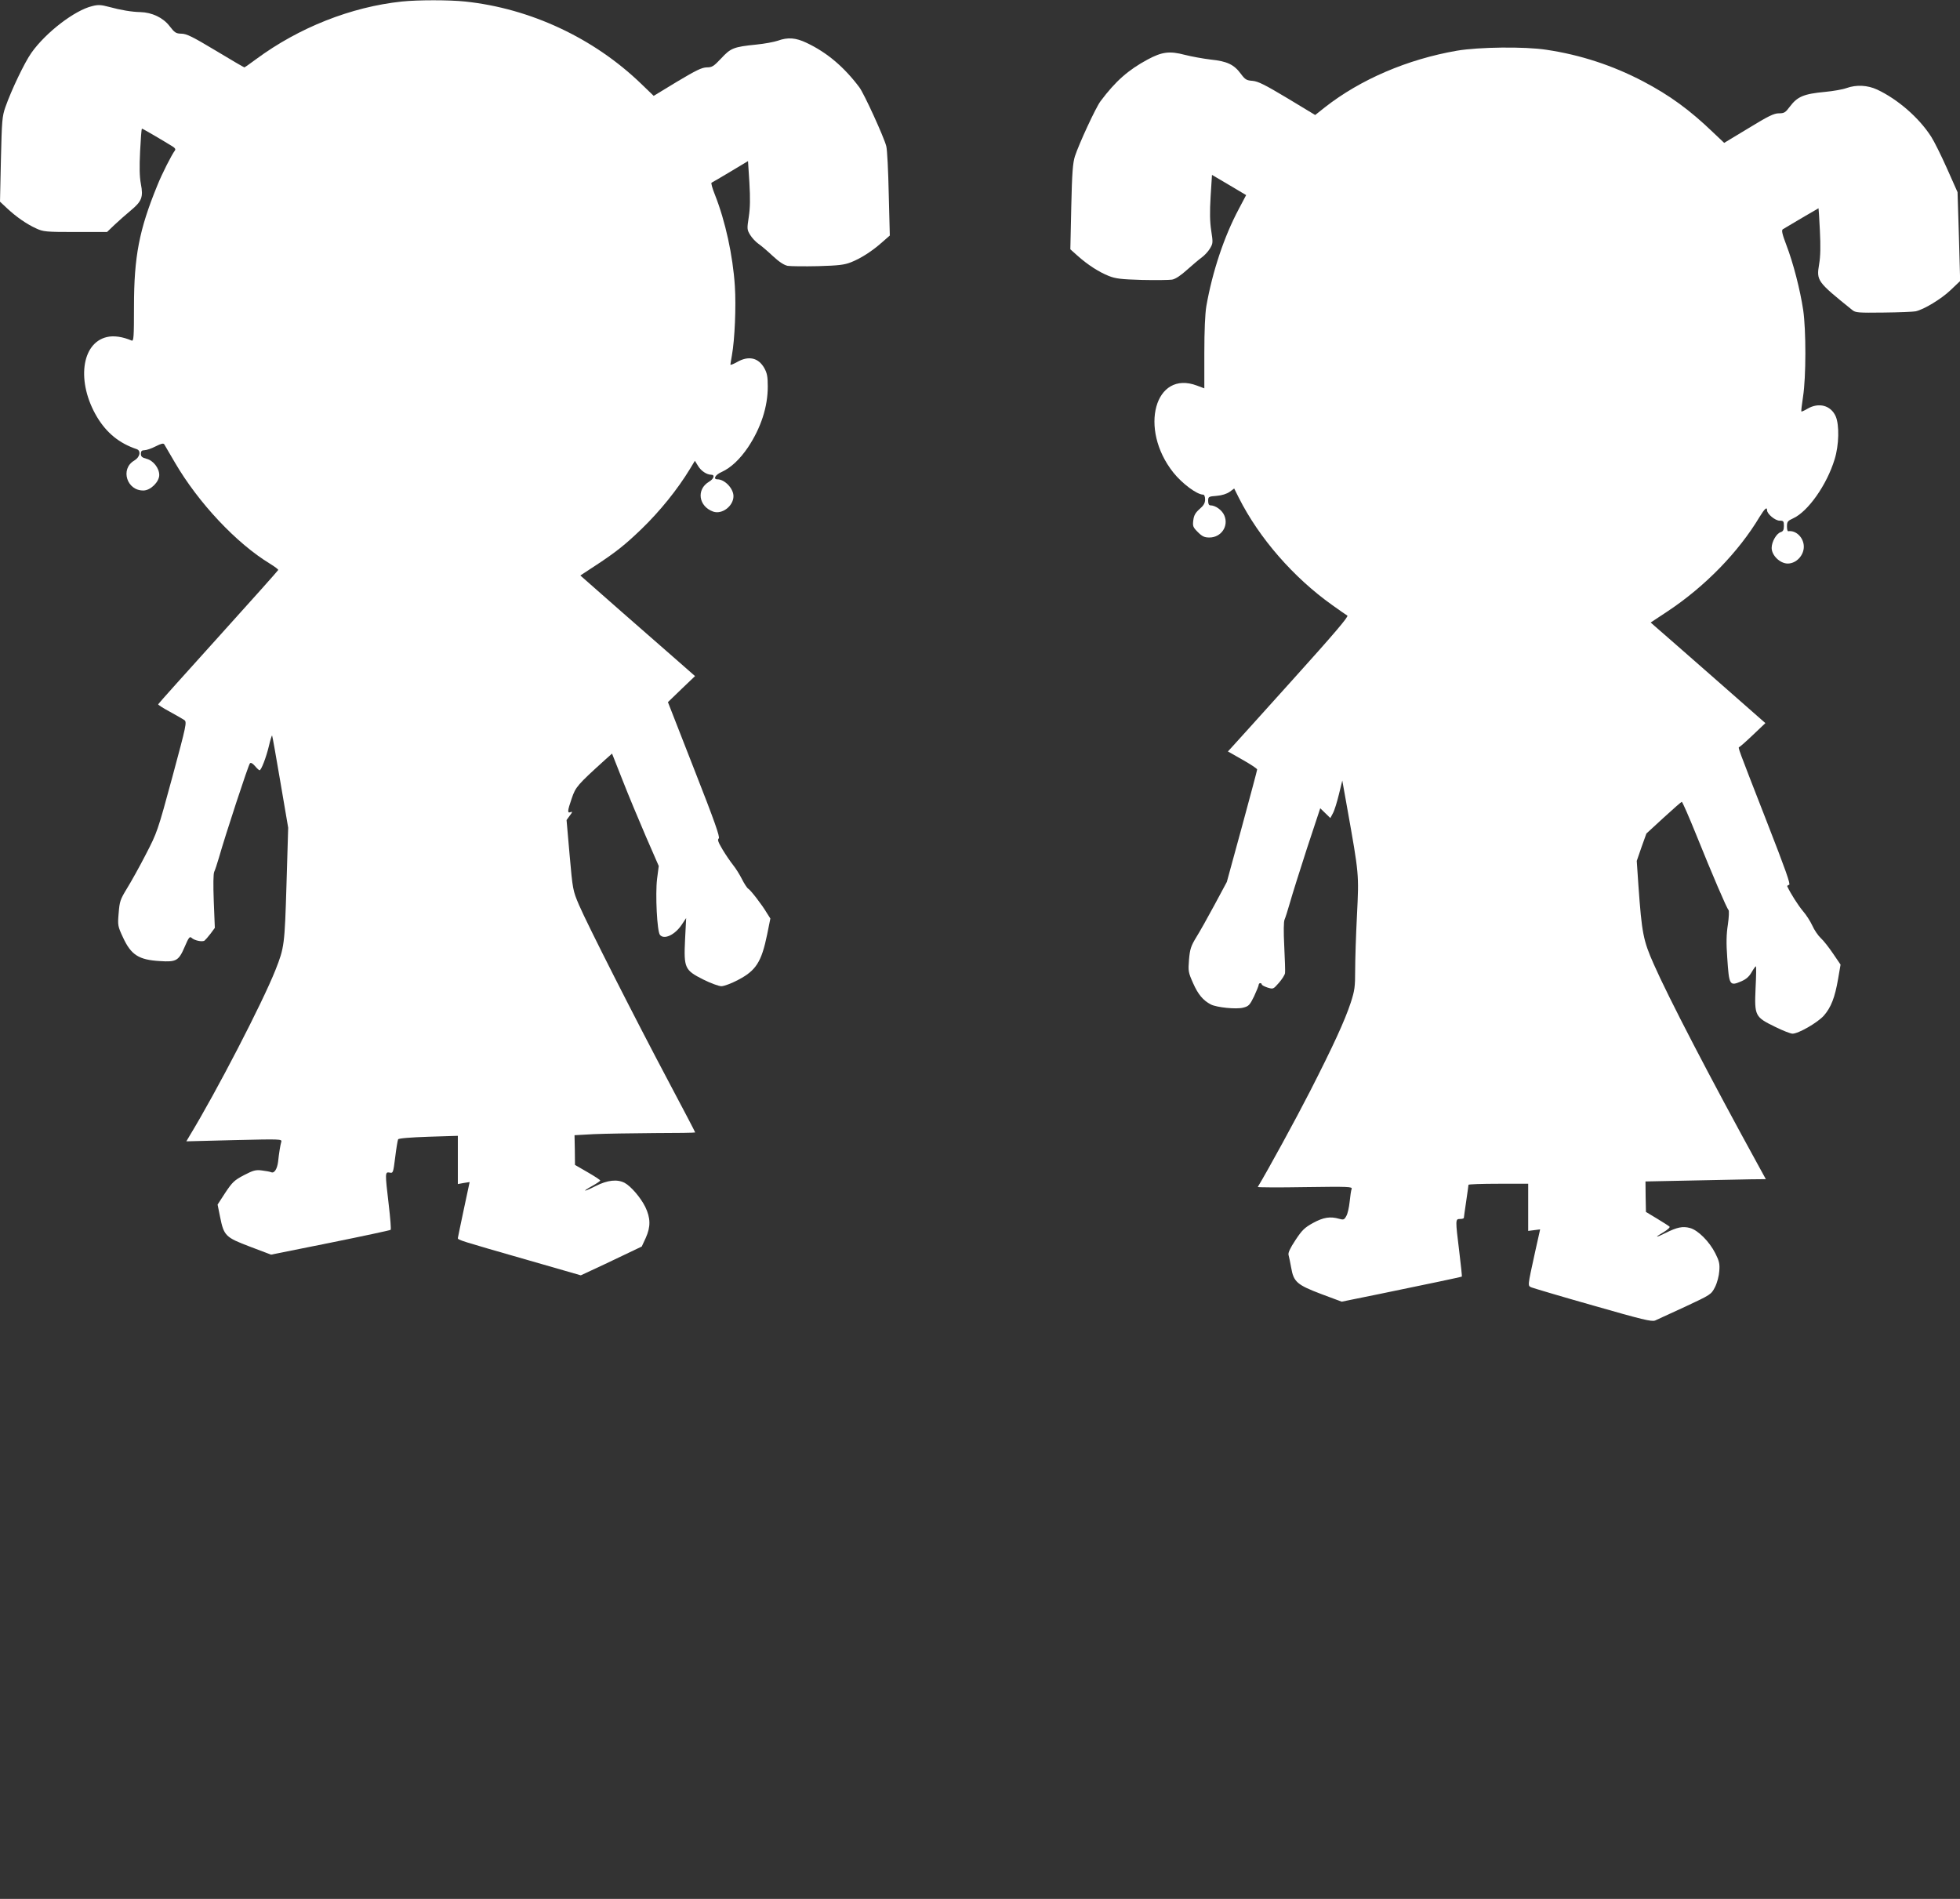 <?xml version="1.0" standalone="no"?>
<!DOCTYPE svg PUBLIC "-//W3C//DTD SVG 20010904//EN"
 "http://www.w3.org/TR/2001/REC-SVG-20010904/DTD/svg10.dtd">
<svg version="1.0" xmlns="http://www.w3.org/2000/svg"
 width="1280pt" height="1240pt" viewBox="0 0 1280 1240"
 preserveAspectRatio="xMidYMid meet">
<rect x="0" y="0" width="1280" height="1240" fill="#333333" stroke="none"/>
<g transform="translate(0,1240) scale(0.1,-0.1)"
fill="#ffffff" stroke="none">
<path d="M2624 12390 c-331 -35 -672 -170 -951 -376 -40 -30 -75 -54 -77 -54
-3 0 -87 49 -188 110 -150 90 -190 110 -223 110 -36 1 -44 6 -78 50 -42 55
-115 89 -190 91 -56 1 -128 13 -205 34 -52 14 -72 15 -110 5 -114 -27 -303
-172 -397 -305 -44 -62 -130 -241 -170 -355 -21 -60 -23 -88 -29 -341 l-6
-276 47 -44 c60 -56 128 -103 190 -131 45 -21 63 -23 255 -23 l207 0 48 46
c26 25 73 66 104 92 75 62 86 89 69 176 -9 48 -10 109 -5 214 4 81 9 147 12
147 5 0 130 -73 201 -117 16 -10 20 -18 14 -26 -21 -28 -84 -151 -115 -229
-118 -288 -152 -463 -152 -791 0 -198 -2 -226 -15 -221 -58 25 -117 34 -162
23 -168 -39 -199 -295 -65 -521 63 -105 146 -173 260 -211 30 -11 21 -53 -17
-75 -93 -55 -47 -198 62 -195 46 1 102 57 102 101 0 45 -39 95 -83 106 -29 8
-37 14 -37 33 0 17 6 23 23 23 13 0 46 11 73 25 38 19 51 22 57 13 4 -7 35
-60 69 -118 154 -264 402 -528 621 -661 31 -19 55 -37 54 -41 -1 -4 -177 -201
-392 -439 -214 -237 -391 -434 -392 -438 -2 -3 32 -25 75 -48 42 -23 85 -48
96 -55 17 -14 14 -29 -79 -374 -96 -354 -99 -361 -173 -504 -41 -80 -97 -180
-123 -222 -44 -72 -48 -85 -54 -160 -7 -80 -6 -86 28 -159 53 -115 103 -147
242 -155 106 -7 122 2 161 93 26 61 33 70 45 59 17 -17 70 -29 85 -18 5 4 23
24 39 45 l28 38 -7 174 c-4 109 -3 180 3 192 5 10 19 52 31 93 40 142 192 605
202 615 6 7 17 1 33 -17 13 -16 27 -28 30 -28 11 0 43 83 61 158 9 39 19 71
21 69 2 -2 26 -138 54 -303 l51 -299 -11 -370 c-12 -396 -14 -412 -72 -559
-85 -214 -385 -794 -562 -1085 l-20 -34 312 8 c303 7 313 7 308 -11 -6 -19
-15 -74 -21 -131 -6 -47 -25 -76 -44 -68 -9 4 -38 9 -63 12 -40 5 -56 0 -116
-31 -63 -33 -76 -46 -122 -115 l-50 -77 16 -79 c25 -125 35 -135 196 -196
l137 -52 388 78 c213 43 390 81 393 84 4 3 -2 76 -12 161 -25 213 -25 218 5
213 23 -5 24 -3 37 101 7 58 16 111 19 116 4 7 82 13 198 17 l192 6 0 -157 0
-158 38 7 39 6 -38 -178 c-21 -98 -38 -182 -39 -188 0 -12 16 -17 459 -144
l344 -99 71 33 c39 18 129 60 199 94 l128 61 26 56 c33 73 32 130 -3 203 -31
62 -94 135 -135 157 -49 25 -112 18 -189 -21 -81 -41 -94 -39 -20 2 27 15 50
31 50 34 0 4 -37 28 -82 54 l-83 48 -1 97 -2 97 127 7 c69 3 246 6 394 7 147
0 267 2 267 4 0 3 -77 150 -171 327 -223 420 -536 1037 -588 1159 -40 94 -41
100 -61 325 l-20 229 21 29 c18 23 19 28 6 23 -23 -9 -22 6 7 90 25 74 37 88
217 251 l46 41 68 -172 c37 -95 106 -260 152 -367 l85 -195 -11 -85 c-12 -100
0 -343 19 -365 27 -33 97 0 141 65 l30 45 -7 -138 c-9 -188 -3 -202 118 -263
48 -24 102 -44 119 -44 17 0 66 18 109 41 117 61 153 117 190 297 l21 104 -23
36 c-31 53 -106 150 -122 159 -7 4 -26 33 -41 63 -15 30 -41 71 -58 92 -16 20
-47 65 -68 100 -29 49 -35 65 -25 73 9 8 -26 109 -160 450 l-172 440 88 85 89
85 -107 94 c-59 51 -227 199 -375 328 l-267 235 102 67 c128 84 190 133 297
236 120 116 235 258 317 393 l32 53 21 -34 c20 -33 57 -57 86 -57 26 0 16 -28
-15 -46 -84 -50 -68 -161 28 -195 58 -20 132 37 132 101 0 50 -57 110 -105
110 -30 0 -14 30 28 48 61 28 119 83 172 161 85 128 129 265 129 396 0 65 -4
88 -23 122 -39 68 -103 82 -179 38 -23 -13 -42 -20 -42 -16 0 4 5 32 10 62 18
99 28 317 19 452 -13 199 -62 423 -130 595 -17 42 -27 78 -22 79 4 2 60 34
123 72 l115 69 9 -141 c6 -103 5 -164 -4 -223 -12 -79 -12 -83 9 -118 12 -20
37 -46 54 -58 18 -12 60 -48 94 -80 41 -38 73 -59 97 -64 20 -3 110 -4 199 -2
134 4 171 8 216 26 63 25 137 72 204 132 l48 42 -7 272 c-3 149 -10 289 -16
311 -14 57 -145 344 -176 385 -100 133 -211 227 -344 290 -71 34 -123 38 -189
14 -24 -8 -87 -20 -139 -25 -149 -15 -168 -23 -230 -90 -50 -53 -60 -59 -95
-59 -32 -1 -69 -19 -193 -93 l-153 -93 -82 79 c-310 299 -724 492 -1149 537
-106 11 -308 11 -414 0z"/>
<path d="M9515 12069 c-324 -56 -631 -188 -863 -370 l-63 -50 -182 110 c-147
88 -191 110 -227 113 -39 3 -48 8 -75 44 -45 62 -90 84 -198 95 -50 6 -127 20
-170 31 -99 26 -148 20 -243 -31 -126 -68 -209 -141 -307 -272 -31 -41 -140
-277 -167 -359 -14 -44 -19 -108 -24 -331 l-6 -277 47 -42 c67 -60 141 -107
204 -132 45 -18 82 -22 216 -26 89 -2 178 -1 197 2 23 4 57 27 98 64 35 31 77
67 95 80 17 12 42 38 54 58 21 35 21 39 9 118 -9 59 -10 120 -4 222 l9 142
112 -66 111 -66 -48 -91 c-95 -178 -172 -407 -212 -635 -8 -48 -13 -159 -13
-306 l0 -230 -48 18 c-275 104 -381 -282 -155 -567 58 -73 155 -145 195 -145
8 0 13 -13 13 -31 0 -24 -9 -40 -36 -63 -27 -24 -37 -41 -41 -73 -5 -39 -2
-46 30 -78 28 -28 43 -35 75 -35 77 0 127 74 98 143 -14 35 -58 67 -91 67 -10
0 -15 9 -15 29 0 27 2 29 55 33 36 3 66 13 85 26 l30 22 30 -60 c133 -264 357
-521 610 -701 47 -34 91 -64 99 -69 10 -5 -84 -116 -359 -421 -205 -228 -384
-426 -397 -440 l-24 -26 95 -54 c53 -30 96 -58 96 -64 0 -5 -45 -173 -99 -372
l-99 -362 -80 -149 c-44 -82 -98 -178 -120 -213 -34 -56 -41 -76 -47 -145 -6
-76 -5 -83 27 -155 32 -72 64 -111 115 -138 39 -20 168 -33 212 -21 36 9 43
17 71 74 16 35 30 69 30 75 0 6 5 11 10 11 6 0 10 -4 10 -8 0 -5 17 -14 38
-21 37 -11 37 -11 74 31 20 23 38 51 40 63 2 11 -1 90 -5 175 -5 97 -4 162 2
175 5 11 21 61 35 110 14 50 64 209 111 354 l87 263 33 -32 33 -32 17 32 c10
18 27 74 39 123 l22 90 32 -179 c78 -437 77 -431 64 -698 -7 -133 -12 -296
-12 -363 0 -107 -3 -131 -29 -211 -39 -118 -115 -283 -265 -577 -93 -182 -276
-517 -342 -626 -2 -3 137 -4 308 -1 286 4 311 3 305 -12 -4 -9 -9 -47 -13 -84
-4 -37 -13 -79 -22 -93 -13 -24 -18 -26 -46 -18 -59 17 -103 10 -171 -27 -56
-31 -72 -47 -115 -112 -35 -53 -49 -83 -45 -97 3 -11 11 -48 17 -82 16 -94 38
-113 196 -173 l134 -50 246 50 c311 64 536 111 539 114 1 1 -6 74 -17 162 -26
211 -26 214 5 214 14 0 25 3 25 8 0 4 7 52 15 107 8 55 15 103 15 108 0 4 88
7 195 7 l195 0 0 -154 0 -154 39 5 39 5 -33 -148 c-50 -229 -49 -219 -23 -231
13 -5 193 -59 402 -118 321 -92 382 -107 405 -98 14 6 103 47 196 90 169 79
170 80 195 128 14 28 26 73 28 105 4 48 -1 66 -26 116 -39 77 -113 151 -165
165 -48 13 -85 5 -159 -32 -70 -35 -76 -31 -12 6 25 15 42 31 37 35 -4 4 -41
28 -81 52 l-73 44 -2 100 -1 99 294 6 c162 3 339 7 393 8 l99 1 -40 73 c-326
593 -597 1115 -692 1331 -69 155 -78 204 -100 512 l-11 162 31 90 32 89 112
103 c62 57 116 104 119 104 4 1 47 -98 96 -219 102 -253 197 -475 209 -487 5
-5 3 -48 -4 -96 -10 -64 -11 -122 -4 -217 12 -180 15 -186 92 -153 32 14 51
31 67 59 12 21 25 39 28 39 3 0 2 -64 -2 -142 -8 -182 -4 -189 127 -253 50
-25 102 -45 114 -45 39 0 164 72 205 118 47 54 72 118 93 240 l16 93 -49 72
c-27 40 -63 86 -81 102 -18 17 -42 53 -54 80 -13 28 -40 71 -62 96 -31 37 -81
115 -102 161 -2 3 4 8 12 10 11 2 -23 98 -146 413 -194 498 -189 483 -179 487
5 2 45 37 89 79 l81 77 -347 305 c-191 167 -359 315 -375 328 l-27 24 109 72
c246 163 465 388 603 619 32 52 48 67 48 42 0 -24 53 -68 82 -68 25 0 28 -3
28 -34 0 -26 -5 -36 -21 -41 -28 -9 -59 -63 -59 -103 0 -49 55 -102 105 -102
55 0 105 52 105 110 0 59 -51 109 -102 101 -5 0 -8 14 -8 32 0 30 5 36 40 52
97 44 220 218 271 385 29 92 32 225 7 282 -32 71 -110 92 -184 49 -20 -12 -38
-20 -40 -18 -2 1 3 45 11 97 20 128 20 435 1 565 -20 133 -65 308 -110 425
-27 71 -33 97 -23 103 40 24 231 137 233 137 1 0 5 -66 9 -146 5 -102 4 -168
-5 -219 -18 -108 -14 -114 216 -299 21 -18 39 -19 206 -17 101 1 194 5 208 8
55 12 168 81 228 138 l63 60 -8 290 -9 290 -69 155 c-38 85 -84 178 -103 207
-80 125 -219 245 -353 308 -63 29 -135 33 -200 10 -24 -9 -87 -20 -140 -25
-140 -13 -181 -31 -230 -96 -29 -39 -37 -44 -72 -44 -32 0 -69 -18 -198 -97
l-159 -96 -73 69 c-152 146 -282 241 -457 333 -199 104 -409 173 -631 206
-143 22 -442 18 -584 -6z"/>
</g>
</svg>
